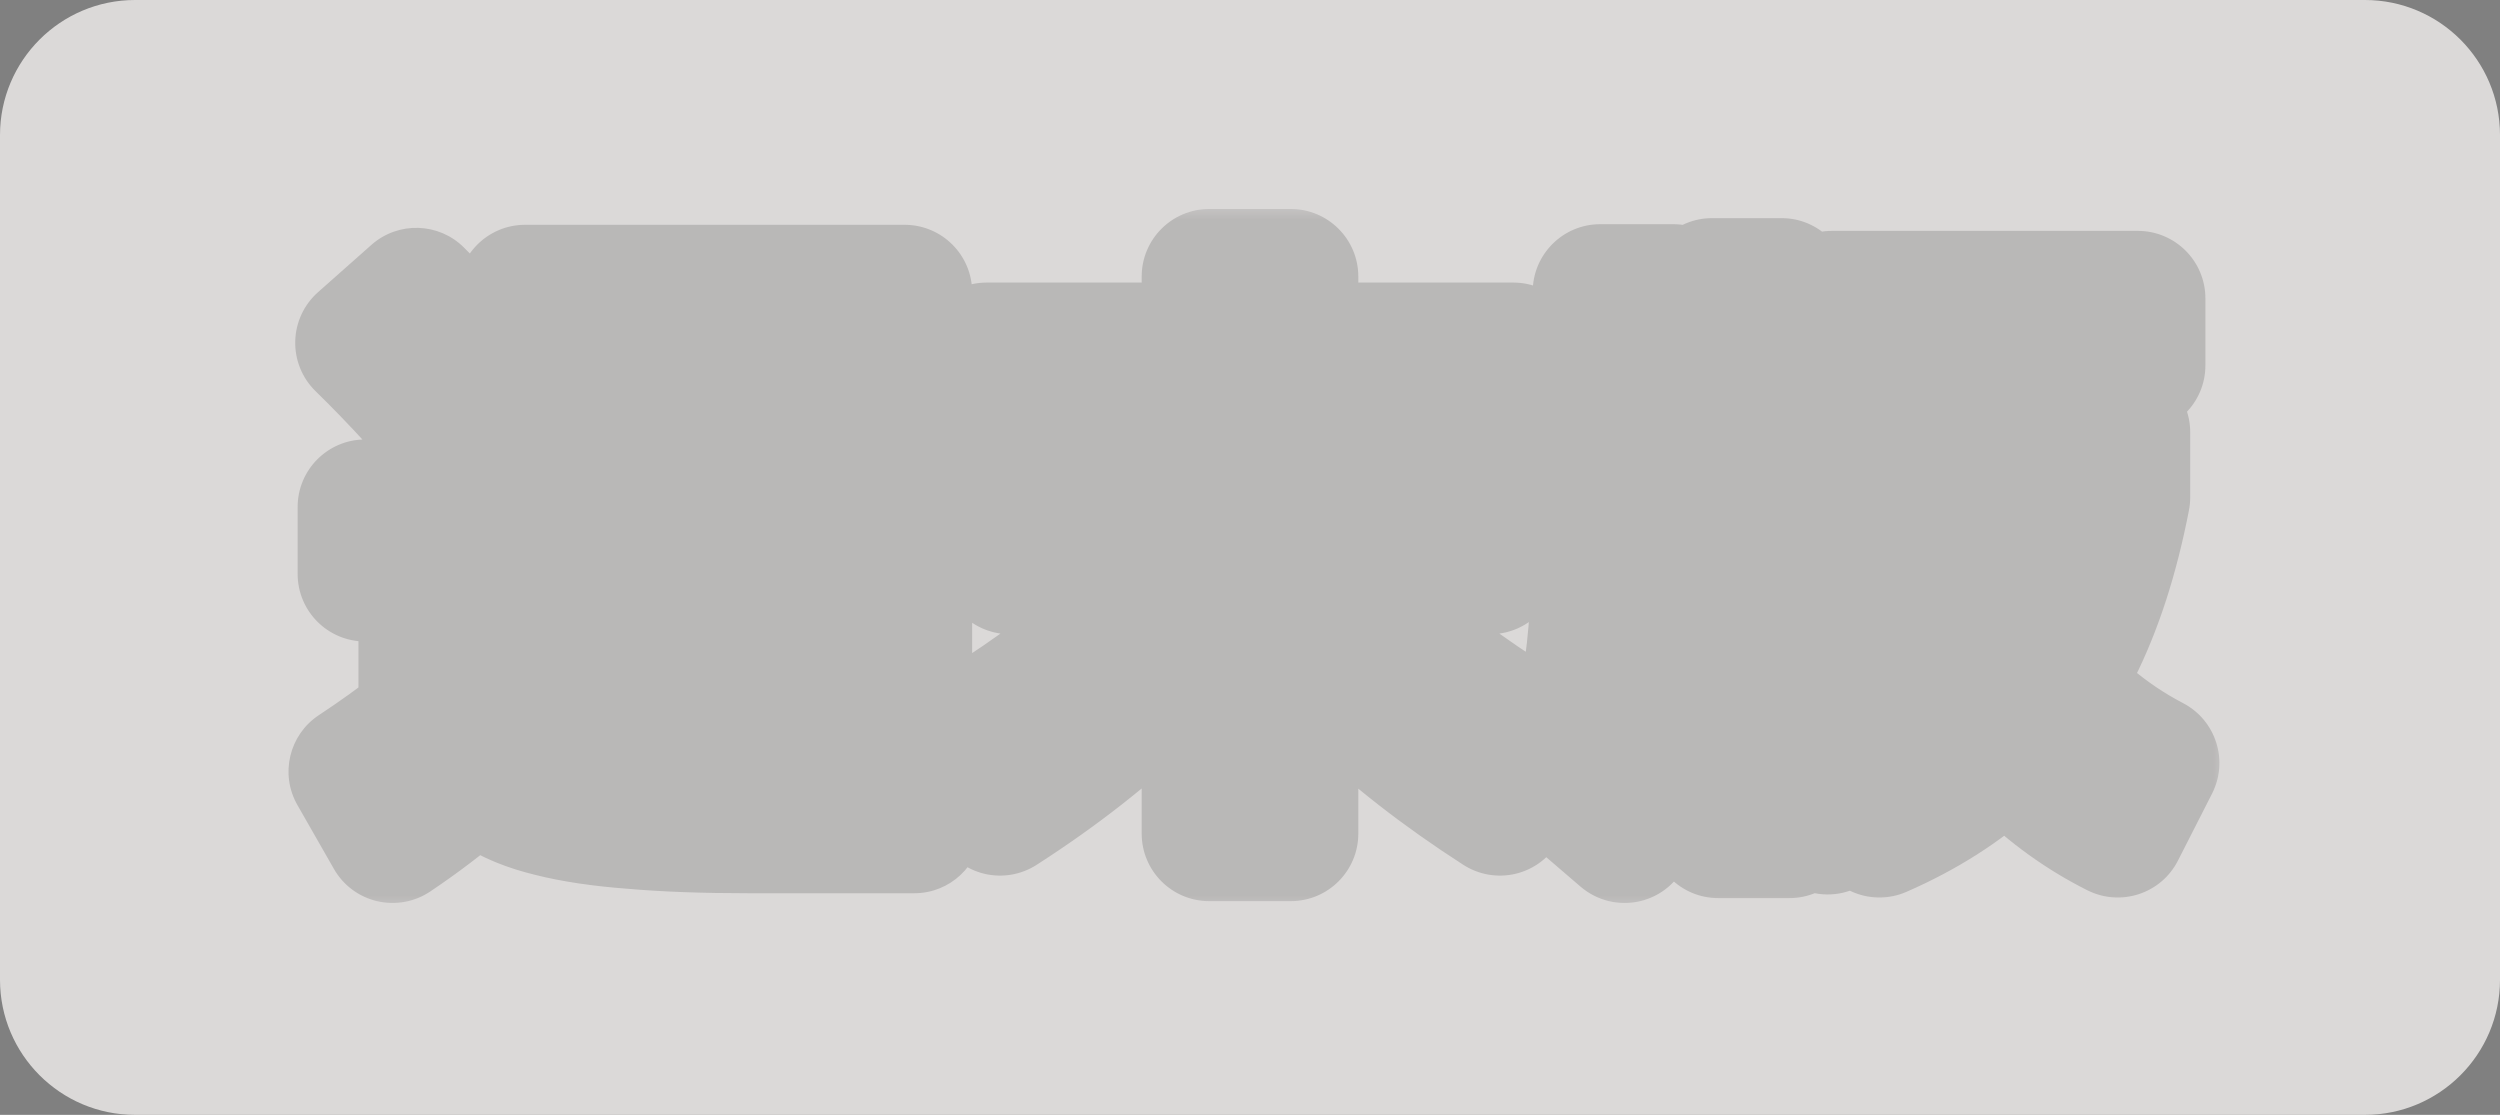 <svg width="74" height="33" viewBox="0 0 74 33" fill="none" xmlns="http://www.w3.org/2000/svg">
<rect x="0" y="0" width="74" height="33" fill="#808080" stroke="none"/>
<path d="M0 4C0 1.791 1.791 0 4 0H70C72.209 0 74 1.791 74 4V29C74 31.209 72.209 33 70 33H4C1.791 33 0 31.209 0 29V4Z" fill="#DBD9D8"/>
<g opacity="0.2">
<mask id="path-2-outside-1_241_19" maskUnits="userSpaceOnUse" x="8" y="6" width="58" height="21" fill="black">
<rect fill="white" x="8" y="6" width="58" height="21"/>
<path d="M24.364 21.74C24.196 21.74 23.956 21.734 23.644 21.722C23.344 21.71 22.984 21.698 22.564 21.686L22.456 19.796C22.84 19.808 23.164 19.82 23.428 19.832C23.704 19.844 23.896 19.85 24.004 19.85C24.208 19.85 24.352 19.838 24.436 19.814C24.52 19.79 24.568 19.724 24.58 19.616C24.592 19.496 24.598 19.304 24.598 19.04V10.436H22.204V11.264H24.184V12.902H22.204V13.874H24.31V15.494H17.956V13.874H20.044V12.902H18.064V11.264H20.044V10.436H17.65V14.684C17.65 15.824 17.608 16.802 17.524 17.618C17.452 18.434 17.326 19.154 17.146 19.778C16.978 20.402 16.756 20.99 16.48 21.542L14.626 20.426C14.806 20.03 14.95 19.64 15.058 19.256C15.178 18.86 15.274 18.428 15.346 17.96C15.418 17.492 15.466 16.94 15.49 16.304C15.526 15.668 15.544 14.912 15.544 14.036V8.654H26.776V19.31C26.776 19.994 26.716 20.51 26.596 20.858C26.488 21.206 26.26 21.44 25.912 21.56C25.576 21.68 25.06 21.74 24.364 21.74ZM11.62 24.728L10.54 22.838C11.212 22.394 11.83 21.95 12.394 21.506C12.958 21.05 13.492 20.558 13.996 20.03L15.31 21.596C14.806 22.148 14.254 22.676 13.654 23.18C13.066 23.696 12.388 24.212 11.62 24.728ZM12.61 21.344V16.988H10.81V15.008H14.896V21.344H12.61ZM22.15 24.44C20.83 24.44 19.69 24.398 18.73 24.314C17.782 24.242 16.978 24.122 16.318 23.954C15.67 23.798 15.13 23.576 14.698 23.288C14.266 23.012 13.918 22.67 13.654 22.262C13.39 21.854 13.168 21.368 12.988 20.804L14.878 20.732C15.034 21.008 15.214 21.248 15.418 21.452C15.622 21.656 15.886 21.824 16.21 21.956C16.534 22.088 16.948 22.196 17.452 22.28C17.956 22.352 18.592 22.406 19.36 22.442C20.128 22.466 21.058 22.478 22.15 22.478H27.19L27.064 24.44H22.15ZM13.852 13.442C13.348 12.878 12.832 12.32 12.304 11.768C11.788 11.204 11.266 10.664 10.738 10.148L12.322 8.744C12.838 9.26 13.354 9.8 13.87 10.364C14.386 10.916 14.89 11.474 15.382 12.038L13.852 13.442ZM18.118 21.344V16.196H23.914V20.696H19.99V19.166H22.15V17.708H19.99V21.344H18.118ZM35.794 24.674V16.772H29.89V14.792H35.794V12.344H29.206V10.364H35.794V8.186H38.206V10.364H44.794V12.344H38.206V14.792H44.11V16.772H38.206V24.674H35.794ZM29.602 23.918L28.45 21.902C30.094 20.918 31.51 19.904 32.698 18.86C33.898 17.816 34.894 16.724 35.686 15.584L37.18 16.538C36.328 17.918 35.272 19.226 34.012 20.462C32.752 21.686 31.282 22.838 29.602 23.918ZM44.398 23.918C42.718 22.838 41.242 21.686 39.97 20.462C38.71 19.226 37.654 17.918 36.802 16.538L38.314 15.584C39.106 16.724 40.096 17.816 41.284 18.86C42.484 19.904 43.906 20.918 45.55 21.902L44.398 23.918ZM54.1 24.476L52.57 22.496C52.882 21.86 53.146 21.26 53.362 20.696C53.578 20.12 53.746 19.52 53.866 18.896C53.998 18.26 54.088 17.552 54.136 16.772C54.196 15.992 54.226 15.086 54.226 14.054V8.834H63.28V10.814H56.458V15.728C56.458 16.904 56.374 17.99 56.206 18.986C56.038 19.97 55.78 20.912 55.432 21.812C55.096 22.712 54.652 23.6 54.1 24.476ZM50.86 24.584V18.86H48.538V16.808H52.966V24.584H50.86ZM48.088 24.728L46.306 23.198C46.498 22.694 46.66 22.172 46.792 21.632C46.924 21.08 47.032 20.468 47.116 19.796C47.212 19.112 47.278 18.332 47.314 17.456C47.35 16.568 47.368 15.548 47.368 14.396V8.636H49.528V12.794H50.68V8.456H52.732V12.794H53.74V14.846H49.528V16.016C49.528 16.988 49.504 17.87 49.456 18.662C49.408 19.442 49.324 20.174 49.204 20.858C49.096 21.542 48.952 22.196 48.772 22.82C48.592 23.444 48.364 24.08 48.088 24.728ZM55.63 24.566L54.712 22.55C55.828 22.058 56.788 21.44 57.592 20.696C58.396 19.952 59.056 19.028 59.572 17.924C60.1 16.82 60.496 15.488 60.76 13.928L62.83 14.72C62.494 16.46 62.008 17.96 61.372 19.22C60.736 20.48 59.944 21.548 58.996 22.424C58.048 23.288 56.926 24.002 55.63 24.566ZM62.686 24.566C61.678 24.062 60.742 23.39 59.878 22.55C59.014 21.71 58.252 20.72 57.592 19.58C56.932 18.428 56.38 17.132 55.936 15.692L57.826 14.828C58.39 16.712 59.17 18.302 60.166 19.598C61.162 20.882 62.338 21.878 63.694 22.586L62.686 24.566ZM55.18 14.72V12.794H62.83V14.72H55.18Z"/>
</mask>
<path d="M24.364 21.74C24.196 21.74 23.956 21.734 23.644 21.722C23.344 21.71 22.984 21.698 22.564 21.686L22.456 19.796C22.84 19.808 23.164 19.82 23.428 19.832C23.704 19.844 23.896 19.85 24.004 19.85C24.208 19.85 24.352 19.838 24.436 19.814C24.52 19.79 24.568 19.724 24.58 19.616C24.592 19.496 24.598 19.304 24.598 19.04V10.436H22.204V11.264H24.184V12.902H22.204V13.874H24.31V15.494H17.956V13.874H20.044V12.902H18.064V11.264H20.044V10.436H17.65V14.684C17.65 15.824 17.608 16.802 17.524 17.618C17.452 18.434 17.326 19.154 17.146 19.778C16.978 20.402 16.756 20.99 16.48 21.542L14.626 20.426C14.806 20.03 14.95 19.64 15.058 19.256C15.178 18.86 15.274 18.428 15.346 17.96C15.418 17.492 15.466 16.94 15.49 16.304C15.526 15.668 15.544 14.912 15.544 14.036V8.654H26.776V19.31C26.776 19.994 26.716 20.51 26.596 20.858C26.488 21.206 26.26 21.44 25.912 21.56C25.576 21.68 25.06 21.74 24.364 21.74ZM11.62 24.728L10.54 22.838C11.212 22.394 11.83 21.95 12.394 21.506C12.958 21.05 13.492 20.558 13.996 20.03L15.31 21.596C14.806 22.148 14.254 22.676 13.654 23.18C13.066 23.696 12.388 24.212 11.62 24.728ZM12.61 21.344V16.988H10.81V15.008H14.896V21.344H12.61ZM22.15 24.44C20.83 24.44 19.69 24.398 18.73 24.314C17.782 24.242 16.978 24.122 16.318 23.954C15.67 23.798 15.13 23.576 14.698 23.288C14.266 23.012 13.918 22.67 13.654 22.262C13.39 21.854 13.168 21.368 12.988 20.804L14.878 20.732C15.034 21.008 15.214 21.248 15.418 21.452C15.622 21.656 15.886 21.824 16.21 21.956C16.534 22.088 16.948 22.196 17.452 22.28C17.956 22.352 18.592 22.406 19.36 22.442C20.128 22.466 21.058 22.478 22.15 22.478H27.19L27.064 24.44H22.15ZM13.852 13.442C13.348 12.878 12.832 12.32 12.304 11.768C11.788 11.204 11.266 10.664 10.738 10.148L12.322 8.744C12.838 9.26 13.354 9.8 13.87 10.364C14.386 10.916 14.89 11.474 15.382 12.038L13.852 13.442ZM18.118 21.344V16.196H23.914V20.696H19.99V19.166H22.15V17.708H19.99V21.344H18.118ZM35.794 24.674V16.772H29.89V14.792H35.794V12.344H29.206V10.364H35.794V8.186H38.206V10.364H44.794V12.344H38.206V14.792H44.11V16.772H38.206V24.674H35.794ZM29.602 23.918L28.45 21.902C30.094 20.918 31.51 19.904 32.698 18.86C33.898 17.816 34.894 16.724 35.686 15.584L37.18 16.538C36.328 17.918 35.272 19.226 34.012 20.462C32.752 21.686 31.282 22.838 29.602 23.918ZM44.398 23.918C42.718 22.838 41.242 21.686 39.97 20.462C38.71 19.226 37.654 17.918 36.802 16.538L38.314 15.584C39.106 16.724 40.096 17.816 41.284 18.86C42.484 19.904 43.906 20.918 45.55 21.902L44.398 23.918ZM54.1 24.476L52.57 22.496C52.882 21.86 53.146 21.26 53.362 20.696C53.578 20.12 53.746 19.52 53.866 18.896C53.998 18.26 54.088 17.552 54.136 16.772C54.196 15.992 54.226 15.086 54.226 14.054V8.834H63.28V10.814H56.458V15.728C56.458 16.904 56.374 17.99 56.206 18.986C56.038 19.97 55.78 20.912 55.432 21.812C55.096 22.712 54.652 23.6 54.1 24.476ZM50.86 24.584V18.86H48.538V16.808H52.966V24.584H50.86ZM48.088 24.728L46.306 23.198C46.498 22.694 46.66 22.172 46.792 21.632C46.924 21.08 47.032 20.468 47.116 19.796C47.212 19.112 47.278 18.332 47.314 17.456C47.35 16.568 47.368 15.548 47.368 14.396V8.636H49.528V12.794H50.68V8.456H52.732V12.794H53.74V14.846H49.528V16.016C49.528 16.988 49.504 17.87 49.456 18.662C49.408 19.442 49.324 20.174 49.204 20.858C49.096 21.542 48.952 22.196 48.772 22.82C48.592 23.444 48.364 24.08 48.088 24.728ZM55.63 24.566L54.712 22.55C55.828 22.058 56.788 21.44 57.592 20.696C58.396 19.952 59.056 19.028 59.572 17.924C60.1 16.82 60.496 15.488 60.76 13.928L62.83 14.72C62.494 16.46 62.008 17.96 61.372 19.22C60.736 20.48 59.944 21.548 58.996 22.424C58.048 23.288 56.926 24.002 55.63 24.566ZM62.686 24.566C61.678 24.062 60.742 23.39 59.878 22.55C59.014 21.71 58.252 20.72 57.592 19.58C56.932 18.428 56.38 17.132 55.936 15.692L57.826 14.828C58.39 16.712 59.17 18.302 60.166 19.598C61.162 20.882 62.338 21.878 63.694 22.586L62.686 24.566ZM55.18 14.72V12.794H62.83V14.72H55.18Z" fill="white"/>
<path d="M23.644 21.722L23.564 23.72L23.567 23.721L23.644 21.722ZM22.564 21.686L20.567 21.8C20.627 22.837 21.469 23.655 22.507 23.685L22.564 21.686ZM22.456 19.796L22.518 17.797C21.958 17.779 21.415 17.998 21.024 18.4C20.632 18.802 20.427 19.35 20.459 19.91L22.456 19.796ZM23.428 19.832L23.337 21.83L23.341 21.83L23.428 19.832ZM24.436 19.814L24.985 21.737L24.985 21.737L24.436 19.814ZM24.58 19.616L26.568 19.837C26.569 19.83 26.569 19.822 26.57 19.815L24.58 19.616ZM24.598 10.436H26.598C26.598 9.331 25.703 8.436 24.598 8.436V10.436ZM22.204 10.436V8.436C21.099 8.436 20.204 9.331 20.204 10.436H22.204ZM22.204 11.264H20.204C20.204 12.369 21.099 13.264 22.204 13.264V11.264ZM24.184 11.264H26.184C26.184 10.159 25.289 9.264 24.184 9.264V11.264ZM24.184 12.902V14.902C25.289 14.902 26.184 14.007 26.184 12.902H24.184ZM22.204 12.902V10.902C21.099 10.902 20.204 11.797 20.204 12.902H22.204ZM22.204 13.874H20.204C20.204 14.979 21.099 15.874 22.204 15.874V13.874ZM24.31 13.874H26.31C26.31 12.769 25.415 11.874 24.31 11.874V13.874ZM24.31 15.494V17.494C25.415 17.494 26.31 16.599 26.31 15.494H24.31ZM17.956 15.494H15.956C15.956 16.599 16.851 17.494 17.956 17.494V15.494ZM17.956 13.874V11.874C16.851 11.874 15.956 12.769 15.956 13.874H17.956ZM20.044 13.874V15.874C21.149 15.874 22.044 14.979 22.044 13.874H20.044ZM20.044 12.902H22.044C22.044 11.797 21.149 10.902 20.044 10.902V12.902ZM18.064 12.902H16.064C16.064 14.007 16.959 14.902 18.064 14.902V12.902ZM18.064 11.264V9.264C16.959 9.264 16.064 10.159 16.064 11.264H18.064ZM20.044 11.264V13.264C21.149 13.264 22.044 12.369 22.044 11.264H20.044ZM20.044 10.436H22.044C22.044 9.331 21.149 8.436 20.044 8.436V10.436ZM17.65 10.436V8.436C16.545 8.436 15.65 9.331 15.65 10.436H17.65ZM17.524 17.618L15.534 17.413C15.534 17.423 15.533 17.433 15.532 17.442L17.524 17.618ZM17.146 19.778L15.224 19.224C15.221 19.235 15.218 19.247 15.215 19.258L17.146 19.778ZM16.48 21.542L15.449 23.256C15.926 23.543 16.502 23.618 17.038 23.463C17.573 23.307 18.02 22.935 18.269 22.436L16.48 21.542ZM14.626 20.426L12.805 19.598C12.385 20.523 12.724 21.616 13.595 22.14L14.626 20.426ZM15.058 19.256L13.144 18.676C13.14 18.689 13.136 18.702 13.133 18.715L15.058 19.256ZM15.346 17.96L17.323 18.264V18.264L15.346 17.96ZM15.49 16.304L13.493 16.191C13.492 16.203 13.492 16.216 13.491 16.229L15.49 16.304ZM15.544 8.654V6.654C14.439 6.654 13.544 7.549 13.544 8.654H15.544ZM26.776 8.654H28.776C28.776 7.549 27.881 6.654 26.776 6.654V8.654ZM26.596 20.858L24.705 20.206C24.698 20.226 24.692 20.245 24.686 20.265L26.596 20.858ZM25.912 21.56L25.26 19.669C25.253 19.672 25.246 19.674 25.239 19.677L25.912 21.56ZM11.62 24.728L9.884 25.72C10.159 26.203 10.623 26.549 11.164 26.675C11.705 26.802 12.274 26.698 12.735 26.388L11.62 24.728ZM10.54 22.838L9.437 21.169C8.558 21.75 8.28 22.915 8.804 23.83L10.54 22.838ZM12.394 21.506L13.631 23.078C13.638 23.072 13.645 23.067 13.651 23.061L12.394 21.506ZM13.996 20.03L15.528 18.744C15.162 18.309 14.629 18.049 14.06 18.031C13.492 18.013 12.942 18.238 12.549 18.649L13.996 20.03ZM15.31 21.596L16.787 22.945C17.463 22.204 17.486 21.078 16.842 20.31L15.31 21.596ZM13.654 23.18L12.368 21.649C12.357 21.658 12.346 21.667 12.335 21.677L13.654 23.18ZM12.61 21.344H10.61C10.61 22.449 11.505 23.344 12.61 23.344V21.344ZM12.61 16.988H14.61C14.61 15.883 13.715 14.988 12.61 14.988V16.988ZM10.81 16.988H8.81C8.81 18.093 9.705 18.988 10.81 18.988V16.988ZM10.81 15.008V13.008C9.705 13.008 8.81 13.903 8.81 15.008H10.81ZM14.896 15.008H16.896C16.896 13.903 16.001 13.008 14.896 13.008V15.008ZM14.896 21.344V23.344C16.001 23.344 16.896 22.449 16.896 21.344H14.896ZM18.73 24.314L18.904 22.322C18.897 22.321 18.889 22.32 18.881 22.32L18.73 24.314ZM16.318 23.954L16.811 22.016C16.803 22.014 16.794 22.012 16.786 22.01L16.318 23.954ZM14.698 23.288L15.807 21.624C15.797 21.617 15.786 21.61 15.775 21.603L14.698 23.288ZM13.654 22.262L11.975 23.349L13.654 22.262ZM12.988 20.804L12.912 18.805C12.287 18.829 11.71 19.144 11.351 19.655C10.992 20.167 10.893 20.817 11.083 21.412L12.988 20.804ZM14.878 20.732L16.619 19.748C16.251 19.096 15.55 18.705 14.802 18.733L14.878 20.732ZM15.418 21.452L16.832 20.038L15.418 21.452ZM16.21 21.956L16.965 20.104L16.21 21.956ZM17.452 22.28L17.123 24.253C17.139 24.255 17.154 24.258 17.169 24.26L17.452 22.28ZM19.36 22.442L19.266 24.44C19.277 24.44 19.287 24.441 19.297 24.441L19.36 22.442ZM27.19 22.478L29.186 22.606C29.221 22.055 29.027 21.513 28.649 21.11C28.271 20.707 27.743 20.478 27.19 20.478V22.478ZM27.064 24.44V26.44C28.119 26.44 28.992 25.621 29.06 24.568L27.064 24.44ZM13.852 13.442L12.361 14.775C12.717 15.174 13.219 15.413 13.753 15.44C14.287 15.466 14.81 15.277 15.204 14.916L13.852 13.442ZM12.304 11.768L10.828 13.118C10.838 13.129 10.848 13.14 10.859 13.15L12.304 11.768ZM10.738 10.148L9.411 8.651C8.996 9.02 8.752 9.544 8.739 10.099C8.725 10.655 8.943 11.19 9.34 11.578L10.738 10.148ZM12.322 8.744L13.736 7.33C12.988 6.582 11.787 6.546 10.995 7.247L12.322 8.744ZM13.87 10.364L12.394 11.714C12.399 11.719 12.404 11.725 12.409 11.73L13.87 10.364ZM15.382 12.038L16.734 13.512C17.534 12.778 17.602 11.541 16.889 10.723L15.382 12.038ZM18.118 21.344H16.118C16.118 22.449 17.013 23.344 18.118 23.344V21.344ZM18.118 16.196V14.196C17.013 14.196 16.118 15.091 16.118 16.196H18.118ZM23.914 16.196H25.914C25.914 15.091 25.019 14.196 23.914 14.196V16.196ZM23.914 20.696V22.696C25.019 22.696 25.914 21.801 25.914 20.696H23.914ZM19.99 20.696H17.99C17.99 21.801 18.885 22.696 19.99 22.696V20.696ZM19.99 19.166V17.166C18.885 17.166 17.99 18.061 17.99 19.166H19.99ZM22.15 19.166V21.166C23.255 21.166 24.15 20.271 24.15 19.166H22.15ZM22.15 17.708H24.15C24.15 16.603 23.255 15.708 22.15 15.708V17.708ZM19.99 17.708V15.708C18.885 15.708 17.99 16.603 17.99 17.708H19.99ZM19.99 21.344V23.344C21.095 23.344 21.99 22.449 21.99 21.344H19.99ZM24.364 19.74C24.235 19.74 24.025 19.735 23.721 19.724L23.567 23.721C23.887 23.733 24.157 23.74 24.364 23.74V19.74ZM23.724 19.724C23.414 19.711 23.046 19.699 22.621 19.687L22.507 23.685C22.922 23.697 23.274 23.709 23.564 23.72L23.724 19.724ZM24.561 21.572L24.453 19.682L20.459 19.91L20.567 21.8L24.561 21.572ZM22.393 21.795C22.772 21.807 23.086 21.819 23.337 21.83L23.519 17.834C23.242 17.822 22.908 17.809 22.518 17.797L22.393 21.795ZM23.341 21.83C23.615 21.842 23.847 21.85 24.004 21.85V17.85C23.945 17.85 23.793 17.846 23.515 17.834L23.341 21.83ZM24.004 21.85C24.213 21.85 24.607 21.845 24.985 21.737L23.887 17.891C23.964 17.869 24.022 17.859 24.05 17.854C24.08 17.849 24.098 17.848 24.099 17.848C24.099 17.848 24.071 17.85 24.004 17.85V21.85ZM24.985 21.737C25.424 21.612 25.847 21.343 26.152 20.923C26.438 20.531 26.536 20.125 26.568 19.837L22.592 19.395C22.612 19.215 22.68 18.896 22.918 18.57C23.175 18.216 23.532 17.992 23.887 17.891L24.985 21.737ZM26.57 19.815C26.593 19.589 26.598 19.312 26.598 19.04H22.598C22.598 19.158 22.597 19.25 22.595 19.32C22.592 19.393 22.59 19.421 22.59 19.417L26.57 19.815ZM26.598 19.04V10.436H22.598V19.04H26.598ZM24.598 8.436H22.204V12.436H24.598V8.436ZM20.204 10.436V11.264H24.204V10.436H20.204ZM22.204 13.264H24.184V9.264H22.204V13.264ZM22.184 11.264V12.902H26.184V11.264H22.184ZM24.184 10.902H22.204V14.902H24.184V10.902ZM20.204 12.902V13.874H24.204V12.902H20.204ZM22.204 15.874H24.31V11.874H22.204V15.874ZM22.31 13.874V15.494H26.31V13.874H22.31ZM24.31 13.494H17.956V17.494H24.31V13.494ZM19.956 15.494V13.874H15.956V15.494H19.956ZM17.956 15.874H20.044V11.874H17.956V15.874ZM22.044 13.874V12.902H18.044V13.874H22.044ZM20.044 10.902H18.064V14.902H20.044V10.902ZM20.064 12.902V11.264H16.064V12.902H20.064ZM18.064 13.264H20.044V9.264H18.064V13.264ZM22.044 11.264V10.436H18.044V11.264H22.044ZM20.044 8.436H17.65V12.436H20.044V8.436ZM15.65 10.436V14.684H19.65V10.436H15.65ZM15.65 14.684C15.65 15.78 15.609 16.686 15.534 17.413L19.514 17.823C19.607 16.918 19.65 15.868 19.65 14.684H15.65ZM15.532 17.442C15.468 18.162 15.361 18.75 15.224 19.224L19.068 20.332C19.291 19.558 19.436 18.706 19.516 17.794L15.532 17.442ZM15.215 19.258C15.08 19.759 14.905 20.221 14.691 20.648L18.269 22.436C18.608 21.759 18.876 21.045 19.077 20.298L15.215 19.258ZM17.511 19.828L15.657 18.712L13.595 22.14L15.449 23.256L17.511 19.828ZM16.447 21.254C16.665 20.773 16.845 20.288 16.983 19.797L13.133 18.715C13.055 18.992 12.947 19.287 12.805 19.598L16.447 21.254ZM16.972 19.836C17.123 19.338 17.238 18.812 17.323 18.264L13.369 17.656C13.31 18.044 13.233 18.382 13.144 18.676L16.972 19.836ZM17.323 18.264C17.41 17.7 17.463 17.068 17.489 16.379L13.491 16.229C13.469 16.812 13.426 17.284 13.369 17.656L17.323 18.264ZM17.487 16.417C17.526 15.732 17.544 14.937 17.544 14.036H13.544C13.544 14.887 13.526 15.604 13.493 16.191L17.487 16.417ZM17.544 14.036V8.654H13.544V14.036H17.544ZM15.544 10.654H26.776V6.654H15.544V10.654ZM24.776 8.654V19.31H28.776V8.654H24.776ZM24.776 19.31C24.776 19.597 24.763 19.817 24.744 19.979C24.725 20.147 24.703 20.211 24.705 20.206L28.487 21.51C28.717 20.843 28.776 20.06 28.776 19.31H24.776ZM24.686 20.265C24.715 20.173 24.781 20.033 24.912 19.899C25.042 19.765 25.177 19.698 25.26 19.669L26.564 23.451C27.507 23.126 28.207 22.415 28.506 21.451L24.686 20.265ZM25.239 19.677C25.263 19.668 25.211 19.689 25.042 19.708C24.881 19.727 24.659 19.74 24.364 19.74V23.74C25.114 23.74 25.914 23.683 26.585 23.444L25.239 19.677ZM13.357 23.736L12.277 21.846L8.804 23.83L9.884 25.72L13.357 23.736ZM11.643 24.507C12.355 24.036 13.019 23.56 13.631 23.078L11.157 19.934C10.641 20.34 10.069 20.752 9.437 21.169L11.643 24.507ZM13.651 23.061C14.283 22.551 14.88 22.001 15.443 21.411L12.549 18.649C12.104 19.115 11.633 19.549 11.137 19.951L13.651 23.061ZM12.464 21.316L13.778 22.882L16.842 20.31L15.528 18.744L12.464 21.316ZM13.833 20.247C13.391 20.731 12.903 21.199 12.368 21.649L14.94 24.711C15.605 24.153 16.221 23.565 16.787 22.945L13.833 20.247ZM12.335 21.677C11.822 22.127 11.214 22.591 10.505 23.068L12.735 26.388C13.562 25.833 14.31 25.265 14.973 24.683L12.335 21.677ZM14.61 21.344V16.988H10.61V21.344H14.61ZM12.61 14.988H10.81V18.988H12.61V14.988ZM12.81 16.988V15.008H8.81V16.988H12.81ZM10.81 17.008H14.896V13.008H10.81V17.008ZM12.896 15.008V21.344H16.896V15.008H12.896ZM14.896 19.344H12.61V23.344H14.896V19.344ZM22.15 22.44C20.869 22.44 19.79 22.399 18.904 22.322L18.556 26.306C19.59 26.397 20.791 26.44 22.15 26.44V22.44ZM18.881 22.32C18.007 22.253 17.325 22.147 16.811 22.016L15.825 25.892C16.631 26.097 17.557 26.231 18.578 26.308L18.881 22.32ZM16.786 22.01C16.305 21.894 15.997 21.75 15.807 21.624L13.589 24.952C14.263 25.402 15.035 25.702 15.85 25.898L16.786 22.01ZM15.775 21.603C15.571 21.472 15.433 21.33 15.333 21.175L11.975 23.349C12.403 24.01 12.961 24.552 13.621 24.973L15.775 21.603ZM15.333 21.175C15.184 20.945 15.031 20.626 14.893 20.196L11.083 21.412C11.305 22.11 11.596 22.764 11.975 23.349L15.333 21.175ZM13.064 22.802L14.954 22.731L14.802 18.733L12.912 18.805L13.064 22.802ZM13.137 21.716C13.373 22.134 13.66 22.522 14.004 22.866L16.832 20.038C16.768 19.974 16.695 19.882 16.619 19.748L13.137 21.716ZM14.004 22.866C14.432 23.294 14.936 23.596 15.455 23.808L16.965 20.104C16.836 20.052 16.812 20.018 16.832 20.038L14.004 22.866ZM15.455 23.808C15.963 24.015 16.534 24.154 17.123 24.253L17.781 20.307C17.363 20.238 17.105 20.161 16.965 20.104L15.455 23.808ZM17.169 24.26C17.759 24.344 18.463 24.402 19.266 24.44L19.454 20.444C18.721 20.41 18.153 20.36 17.735 20.3L17.169 24.26ZM19.297 24.441C20.093 24.466 21.045 24.478 22.15 24.478V20.478C21.071 20.478 20.163 20.466 19.422 20.443L19.297 24.441ZM22.15 24.478H27.19V20.478H22.15V24.478ZM25.194 22.35L25.068 24.312L29.06 24.568L29.186 22.606L25.194 22.35ZM27.064 22.44H22.15V26.44H27.064V22.44ZM15.343 12.109C14.824 11.528 14.293 10.954 13.749 10.386L10.859 13.15C11.371 13.686 11.872 14.228 12.361 14.775L15.343 12.109ZM13.78 10.418C13.239 9.827 12.691 9.261 12.136 8.718L9.34 11.578C9.841 12.067 10.337 12.581 10.828 13.118L13.78 10.418ZM12.065 11.645L13.649 10.241L10.995 7.247L9.411 8.651L12.065 11.645ZM10.908 10.158C11.402 10.652 11.897 11.171 12.394 11.714L15.346 9.014C14.811 8.429 14.274 7.868 13.736 7.33L10.908 10.158ZM12.409 11.73C12.909 12.265 13.398 12.806 13.875 13.353L16.889 10.723C16.382 10.142 15.863 9.567 15.331 8.998L12.409 11.73ZM14.03 10.564L12.5 11.968L15.204 14.916L16.734 13.512L14.03 10.564ZM20.118 21.344V16.196H16.118V21.344H20.118ZM18.118 18.196H23.914V14.196H18.118V18.196ZM21.914 16.196V20.696H25.914V16.196H21.914ZM23.914 18.696H19.99V22.696H23.914V18.696ZM21.99 20.696V19.166H17.99V20.696H21.99ZM19.99 21.166H22.15V17.166H19.99V21.166ZM24.15 19.166V17.708H20.15V19.166H24.15ZM22.15 15.708H19.99V19.708H22.15V15.708ZM17.99 17.708V21.344H21.99V17.708H17.99ZM19.99 19.344H18.118V23.344H19.99V19.344ZM35.794 24.674H33.794C33.794 25.779 34.689 26.674 35.794 26.674V24.674ZM35.794 16.772H37.794C37.794 15.667 36.899 14.772 35.794 14.772V16.772ZM29.89 16.772H27.89C27.89 17.877 28.785 18.772 29.89 18.772V16.772ZM29.89 14.792V12.792C28.785 12.792 27.89 13.687 27.89 14.792H29.89ZM35.794 14.792V16.792C36.899 16.792 37.794 15.897 37.794 14.792H35.794ZM35.794 12.344H37.794C37.794 11.239 36.899 10.344 35.794 10.344V12.344ZM29.206 12.344H27.206C27.206 13.449 28.101 14.344 29.206 14.344V12.344ZM29.206 10.364V8.364C28.101 8.364 27.206 9.259 27.206 10.364H29.206ZM35.794 10.364V12.364C36.899 12.364 37.794 11.469 37.794 10.364H35.794ZM35.794 8.186V6.186C34.689 6.186 33.794 7.081 33.794 8.186H35.794ZM38.206 8.186H40.206C40.206 7.081 39.311 6.186 38.206 6.186V8.186ZM38.206 10.364H36.206C36.206 11.469 37.101 12.364 38.206 12.364V10.364ZM44.794 10.364H46.794C46.794 9.259 45.899 8.364 44.794 8.364V10.364ZM44.794 12.344V14.344C45.899 14.344 46.794 13.449 46.794 12.344H44.794ZM38.206 12.344V10.344C37.101 10.344 36.206 11.239 36.206 12.344H38.206ZM38.206 14.792H36.206C36.206 15.897 37.101 16.792 38.206 16.792V14.792ZM44.11 14.792H46.11C46.11 13.687 45.215 12.792 44.11 12.792V14.792ZM44.11 16.772V18.772C45.215 18.772 46.11 17.877 46.11 16.772H44.11ZM38.206 16.772V14.772C37.101 14.772 36.206 15.667 36.206 16.772H38.206ZM38.206 24.674V26.674C39.311 26.674 40.206 25.779 40.206 24.674H38.206ZM29.602 23.918L27.866 24.91C28.138 25.387 28.593 25.73 29.126 25.861C29.659 25.991 30.222 25.897 30.683 25.6L29.602 23.918ZM28.45 21.902L27.423 20.186C26.489 20.745 26.173 21.949 26.713 22.894L28.45 21.902ZM32.698 18.86L31.385 17.351L31.378 17.358L32.698 18.86ZM35.686 15.584L36.762 13.898C35.857 13.32 34.656 13.561 34.044 14.443L35.686 15.584ZM37.18 16.538L38.882 17.589C39.456 16.659 39.177 15.44 38.256 14.852L37.18 16.538ZM34.012 20.462L35.406 21.897L35.413 21.89L34.012 20.462ZM44.398 23.918L43.316 25.6C43.778 25.897 44.341 25.991 44.874 25.861C45.407 25.73 45.862 25.387 46.135 24.91L44.398 23.918ZM39.97 20.462L38.569 21.89C38.574 21.894 38.579 21.899 38.583 21.903L39.97 20.462ZM36.802 16.538L35.735 14.847C34.807 15.432 34.524 16.655 35.1 17.589L36.802 16.538ZM38.314 15.584L39.956 14.443C39.346 13.564 38.152 13.322 37.247 13.893L38.314 15.584ZM41.284 18.86L39.964 20.362L39.971 20.369L41.284 18.86ZM45.55 21.902L47.286 22.894C47.827 21.949 47.511 20.745 46.577 20.186L45.55 21.902ZM37.794 24.674V16.772H33.794V24.674H37.794ZM35.794 14.772H29.89V18.772H35.794V14.772ZM31.89 16.772V14.792H27.89V16.772H31.89ZM29.89 16.792H35.794V12.792H29.89V16.792ZM37.794 14.792V12.344H33.794V14.792H37.794ZM35.794 10.344H29.206V14.344H35.794V10.344ZM31.206 12.344V10.364H27.206V12.344H31.206ZM29.206 12.364H35.794V8.364H29.206V12.364ZM37.794 10.364V8.186H33.794V10.364H37.794ZM35.794 10.186H38.206V6.186H35.794V10.186ZM36.206 8.186V10.364H40.206V8.186H36.206ZM38.206 12.364H44.794V8.364H38.206V12.364ZM42.794 10.364V12.344H46.794V10.364H42.794ZM44.794 10.344H38.206V14.344H44.794V10.344ZM36.206 12.344V14.792H40.206V12.344H36.206ZM38.206 16.792H44.11V12.792H38.206V16.792ZM42.11 14.792V16.772H46.11V14.792H42.11ZM44.11 14.772H38.206V18.772H44.11V14.772ZM36.206 16.772V24.674H40.206V16.772H36.206ZM38.206 22.674H35.794V26.674H38.206V22.674ZM31.338 22.926L30.186 20.91L26.713 22.894L27.866 24.91L31.338 22.926ZM29.477 23.618C31.204 22.584 32.722 21.501 34.018 20.362L31.378 17.358C30.297 18.307 28.984 19.252 27.423 20.186L29.477 23.618ZM34.011 20.369C35.318 19.232 36.43 18.019 37.328 16.725L34.044 14.443C33.358 15.429 32.478 16.4 31.385 17.351L34.011 20.369ZM34.61 17.27L36.104 18.224L38.256 14.852L36.762 13.898L34.61 17.27ZM35.478 15.487C34.718 16.718 33.766 17.901 32.611 19.034L35.413 21.89C36.778 20.55 37.938 19.118 38.882 17.589L35.478 15.487ZM32.618 19.027C31.466 20.147 30.103 21.218 28.52 22.236L30.683 25.6C32.461 24.458 34.038 23.225 35.406 21.897L32.618 19.027ZM45.48 22.236C43.895 21.217 42.524 20.144 41.357 19.021L38.583 21.903C39.96 23.228 41.541 24.459 43.316 25.6L45.48 22.236ZM41.371 19.034C40.216 17.901 39.264 16.718 38.504 15.487L35.1 17.589C36.044 19.118 37.204 20.55 38.569 21.89L41.371 19.034ZM37.869 18.23L39.381 17.276L37.247 13.893L35.735 14.847L37.869 18.23ZM36.672 16.725C37.568 18.015 38.671 19.226 39.964 20.362L42.604 17.358C41.521 16.406 40.644 15.433 39.956 14.443L36.672 16.725ZM39.971 20.369C41.276 21.504 42.797 22.585 44.523 23.618L46.577 20.186C45.014 19.251 43.692 18.304 42.597 17.351L39.971 20.369ZM43.813 20.91L42.661 22.926L46.135 24.91L47.286 22.894L43.813 20.91ZM54.1 24.476L52.517 25.699C52.917 26.216 53.543 26.505 54.196 26.474C54.848 26.442 55.444 26.095 55.792 25.542L54.1 24.476ZM52.57 22.496L50.774 21.615C50.439 22.3 50.521 23.116 50.987 23.719L52.57 22.496ZM53.362 20.696L55.23 21.411L55.235 21.398L53.362 20.696ZM53.866 18.896L51.908 18.49C51.906 18.499 51.904 18.509 51.902 18.518L53.866 18.896ZM54.136 16.772L52.142 16.619C52.141 16.629 52.14 16.639 52.14 16.649L54.136 16.772ZM54.226 8.834V6.834C53.121 6.834 52.226 7.729 52.226 8.834H54.226ZM63.28 8.834H65.28C65.28 7.729 64.385 6.834 63.28 6.834V8.834ZM63.28 10.814V12.814C64.385 12.814 65.28 11.919 65.28 10.814H63.28ZM56.458 10.814V8.814C55.353 8.814 54.458 9.709 54.458 10.814H56.458ZM56.206 18.986L58.178 19.323L58.178 19.319L56.206 18.986ZM55.432 21.812L53.567 21.091C53.564 21.098 53.561 21.105 53.558 21.113L55.432 21.812ZM50.86 24.584H48.86C48.86 25.689 49.755 26.584 50.86 26.584V24.584ZM50.86 18.86H52.86C52.86 17.755 51.965 16.86 50.86 16.86V18.86ZM48.538 18.86H46.538C46.538 19.965 47.433 20.86 48.538 20.86V18.86ZM48.538 16.808V14.808C47.433 14.808 46.538 15.703 46.538 16.808H48.538ZM52.966 16.808H54.966C54.966 15.703 54.071 14.808 52.966 14.808V16.808ZM52.966 24.584V26.584C54.071 26.584 54.966 25.689 54.966 24.584H52.966ZM48.088 24.728L46.785 26.245C47.269 26.661 47.922 26.821 48.543 26.676C49.164 26.531 49.678 26.098 49.928 25.512L48.088 24.728ZM46.306 23.198L44.437 22.486C44.137 23.274 44.363 24.166 45.003 24.715L46.306 23.198ZM46.792 21.632L48.735 22.107L48.737 22.097L46.792 21.632ZM47.116 19.796L45.135 19.518C45.134 19.528 45.133 19.538 45.131 19.548L47.116 19.796ZM47.314 17.456L49.312 17.538L49.312 17.537L47.314 17.456ZM47.368 8.636V6.636C46.263 6.636 45.368 7.531 45.368 8.636H47.368ZM49.528 8.636H51.528C51.528 7.531 50.633 6.636 49.528 6.636V8.636ZM49.528 12.794H47.528C47.528 13.899 48.423 14.794 49.528 14.794V12.794ZM50.68 12.794V14.794C51.785 14.794 52.68 13.899 52.68 12.794H50.68ZM50.68 8.456V6.456C49.575 6.456 48.68 7.351 48.68 8.456H50.68ZM52.732 8.456H54.732C54.732 7.351 53.837 6.456 52.732 6.456V8.456ZM52.732 12.794H50.732C50.732 13.899 51.627 14.794 52.732 14.794V12.794ZM53.74 12.794H55.74C55.74 11.689 54.845 10.794 53.74 10.794V12.794ZM53.74 14.846V16.846C54.845 16.846 55.74 15.951 55.74 14.846H53.74ZM49.528 14.846V12.846C48.423 12.846 47.528 13.741 47.528 14.846H49.528ZM49.456 18.662L51.452 18.785L51.452 18.783L49.456 18.662ZM49.204 20.858L47.234 20.512C47.232 20.524 47.23 20.535 47.228 20.546L49.204 20.858ZM48.772 22.82L46.85 22.266L48.772 22.82ZM55.63 24.566L53.81 25.395C54.262 26.388 55.427 26.835 56.428 26.4L55.63 24.566ZM54.712 22.55L53.905 20.72C53.416 20.936 53.033 21.338 52.843 21.838C52.653 22.337 52.67 22.892 52.892 23.379L54.712 22.55ZM57.592 20.696L58.95 22.164H58.95L57.592 20.696ZM59.572 17.924L57.768 17.061C57.765 17.066 57.763 17.072 57.76 17.077L59.572 17.924ZM60.76 13.928L61.475 12.06C60.915 11.846 60.289 11.894 59.768 12.191C59.248 12.488 58.888 13.003 58.788 13.594L60.76 13.928ZM62.83 14.72L64.794 15.099C64.978 14.146 64.451 13.199 63.545 12.852L62.83 14.72ZM61.372 19.22L59.587 18.319V18.319L61.372 19.22ZM58.996 22.424L60.343 23.902L60.353 23.893L58.996 22.424ZM62.686 24.566L61.792 26.355C62.775 26.846 63.97 26.453 64.468 25.473L62.686 24.566ZM59.878 22.55L58.484 23.984L59.878 22.55ZM57.592 19.58L55.857 20.574L55.861 20.582L57.592 19.58ZM55.936 15.692L55.105 13.873C54.191 14.291 53.729 15.321 54.025 16.281L55.936 15.692ZM57.826 14.828L59.742 14.254C59.576 13.7 59.178 13.245 58.652 13.006C58.125 12.768 57.52 12.769 56.995 13.009L57.826 14.828ZM60.166 19.598L58.58 20.817L58.586 20.824L60.166 19.598ZM63.694 22.586L65.476 23.493C65.974 22.516 65.592 21.321 64.62 20.813L63.694 22.586ZM55.18 14.72H53.18C53.18 15.825 54.075 16.72 55.18 16.72V14.72ZM55.18 12.794V10.794C54.075 10.794 53.18 11.689 53.18 12.794H55.18ZM62.83 12.794H64.83C64.83 11.689 63.935 10.794 62.83 10.794V12.794ZM62.83 14.72V16.72C63.935 16.72 64.83 15.825 64.83 14.72H62.83ZM55.683 23.253L54.153 21.273L50.987 23.719L52.517 25.699L55.683 23.253ZM54.366 23.377C54.7 22.696 54.989 22.04 55.23 21.411L51.494 19.981C51.303 20.48 51.064 21.024 50.774 21.615L54.366 23.377ZM55.235 21.398C55.492 20.713 55.689 20.005 55.83 19.274L51.902 18.518C51.803 19.035 51.664 19.527 51.489 19.994L55.235 21.398ZM55.824 19.302C55.979 18.556 56.08 17.752 56.132 16.895L52.14 16.649C52.096 17.352 52.017 17.964 51.908 18.49L55.824 19.302ZM56.13 16.925C56.195 16.081 56.226 15.122 56.226 14.054H52.226C52.226 15.05 52.197 15.903 52.142 16.619L56.13 16.925ZM56.226 14.054V8.834H52.226V14.054H56.226ZM54.226 10.834H63.28V6.834H54.226V10.834ZM61.28 8.834V10.814H65.28V8.834H61.28ZM63.28 8.814H56.458V12.814H63.28V8.814ZM54.458 10.814V15.728H58.458V10.814H54.458ZM54.458 15.728C54.458 16.81 54.381 17.783 54.234 18.653L58.178 19.319C58.367 18.197 58.458 16.998 58.458 15.728H54.458ZM54.234 18.649C54.088 19.506 53.865 20.319 53.567 21.091L57.297 22.533C57.695 21.505 57.988 20.433 58.178 19.323L54.234 18.649ZM53.558 21.113C53.274 21.875 52.893 22.641 52.408 23.41L55.792 25.542C56.411 24.559 56.918 23.549 57.306 22.512L53.558 21.113ZM52.86 24.584V18.86H48.86V24.584H52.86ZM50.86 16.86H48.538V20.86H50.86V16.86ZM50.538 18.86V16.808H46.538V18.86H50.538ZM48.538 18.808H52.966V14.808H48.538V18.808ZM50.966 16.808V24.584H54.966V16.808H50.966ZM52.966 22.584H50.86V26.584H52.966V22.584ZM49.391 23.211L47.609 21.681L45.003 24.715L46.785 26.245L49.391 23.211ZM48.175 23.91C48.397 23.326 48.584 22.725 48.735 22.107L44.849 21.157C44.736 21.619 44.599 22.062 44.437 22.486L48.175 23.91ZM48.737 22.097C48.889 21.462 49.009 20.776 49.101 20.044L45.131 19.548C45.055 20.16 44.959 20.698 44.847 21.167L48.737 22.097ZM49.097 20.074C49.204 19.311 49.274 18.463 49.312 17.538L45.316 17.374C45.282 18.201 45.22 18.913 45.135 19.518L49.097 20.074ZM49.312 17.537C49.35 16.616 49.368 15.568 49.368 14.396H45.368C45.368 15.528 45.35 16.52 45.316 17.375L49.312 17.537ZM49.368 14.396V8.636H45.368V14.396H49.368ZM47.368 10.636H49.528V6.636H47.368V10.636ZM47.528 8.636V12.794H51.528V8.636H47.528ZM49.528 14.794H50.68V10.794H49.528V14.794ZM52.68 12.794V8.456H48.68V12.794H52.68ZM50.68 10.456H52.732V6.456H50.68V10.456ZM50.732 8.456V12.794H54.732V8.456H50.732ZM52.732 14.794H53.74V10.794H52.732V14.794ZM51.74 12.794V14.846H55.74V12.794H51.74ZM53.74 12.846H49.528V16.846H53.74V12.846ZM47.528 14.846V16.016H51.528V14.846H47.528ZM47.528 16.016C47.528 16.956 47.505 17.797 47.46 18.541L51.452 18.783C51.503 17.943 51.528 17.02 51.528 16.016H47.528ZM47.46 18.539C47.416 19.254 47.34 19.911 47.234 20.512L51.174 21.204C51.308 20.437 51.4 19.63 51.452 18.785L47.46 18.539ZM47.228 20.546C47.133 21.154 47.006 21.726 46.85 22.266L50.694 23.374C50.898 22.666 51.059 21.93 51.179 21.17L47.228 20.546ZM46.85 22.266C46.695 22.805 46.495 23.365 46.248 23.944L49.928 25.512C50.233 24.795 50.489 24.083 50.694 23.374L46.85 22.266ZM57.45 23.737L56.532 21.721L52.892 23.379L53.81 25.395L57.45 23.737ZM55.519 24.38C56.815 23.809 57.967 23.074 58.95 22.164L56.234 19.228C55.609 19.806 54.841 20.307 53.905 20.72L55.519 24.38ZM58.95 22.164C59.965 21.225 60.771 20.083 61.384 18.771L57.76 17.077C57.341 17.973 56.828 18.679 56.234 19.228L58.95 22.164ZM61.376 18.787C62.004 17.474 62.446 15.954 62.732 14.262L58.788 13.594C58.547 15.021 58.196 16.166 57.768 17.061L61.376 18.787ZM60.045 15.796L62.115 16.588L63.545 12.852L61.475 12.06L60.045 15.796ZM60.866 14.341C60.557 15.944 60.121 17.259 59.587 18.319L63.157 20.121C63.895 18.66 64.431 16.977 64.794 15.099L60.866 14.341ZM59.587 18.319C59.048 19.385 58.395 20.256 57.639 20.955L60.353 23.893C61.492 22.84 62.424 21.575 63.157 20.121L59.587 18.319ZM57.649 20.946C56.879 21.648 55.947 22.247 54.832 22.732L56.428 26.4C57.905 25.757 59.217 24.928 60.343 23.902L57.649 20.946ZM63.58 22.777C62.769 22.371 61.999 21.823 61.272 21.116L58.484 23.984C59.485 24.957 60.587 25.753 61.792 26.355L63.58 22.777ZM61.272 21.116C60.551 20.415 59.899 19.574 59.323 18.578L55.861 20.582C56.605 21.866 57.477 23.005 58.484 23.984L61.272 21.116ZM59.327 18.586C58.75 17.578 58.253 16.42 57.847 15.103L54.025 16.281C54.507 17.844 55.114 19.278 55.857 20.574L59.327 18.586ZM56.767 17.511L58.657 16.647L56.995 13.009L55.105 13.873L56.767 17.511ZM55.91 15.402C56.53 17.473 57.409 19.293 58.58 20.817L61.752 18.379C60.931 17.311 60.25 15.951 59.742 14.254L55.91 15.402ZM58.586 20.824C59.747 22.321 61.142 23.509 62.768 24.359L64.62 20.813C63.534 20.247 62.577 19.443 61.746 18.372L58.586 20.824ZM61.912 21.679L60.904 23.659L64.468 25.473L65.476 23.493L61.912 21.679ZM57.18 14.72V12.794H53.18V14.72H57.18ZM55.18 14.794H62.83V10.794H55.18V14.794ZM60.83 12.794V14.72H64.83V12.794H60.83ZM62.83 12.72H55.18V16.72H62.83V12.72Z" fill="#333334" mask="url(#path-2-outside-1_241_19)"/>
</g>
</svg>
